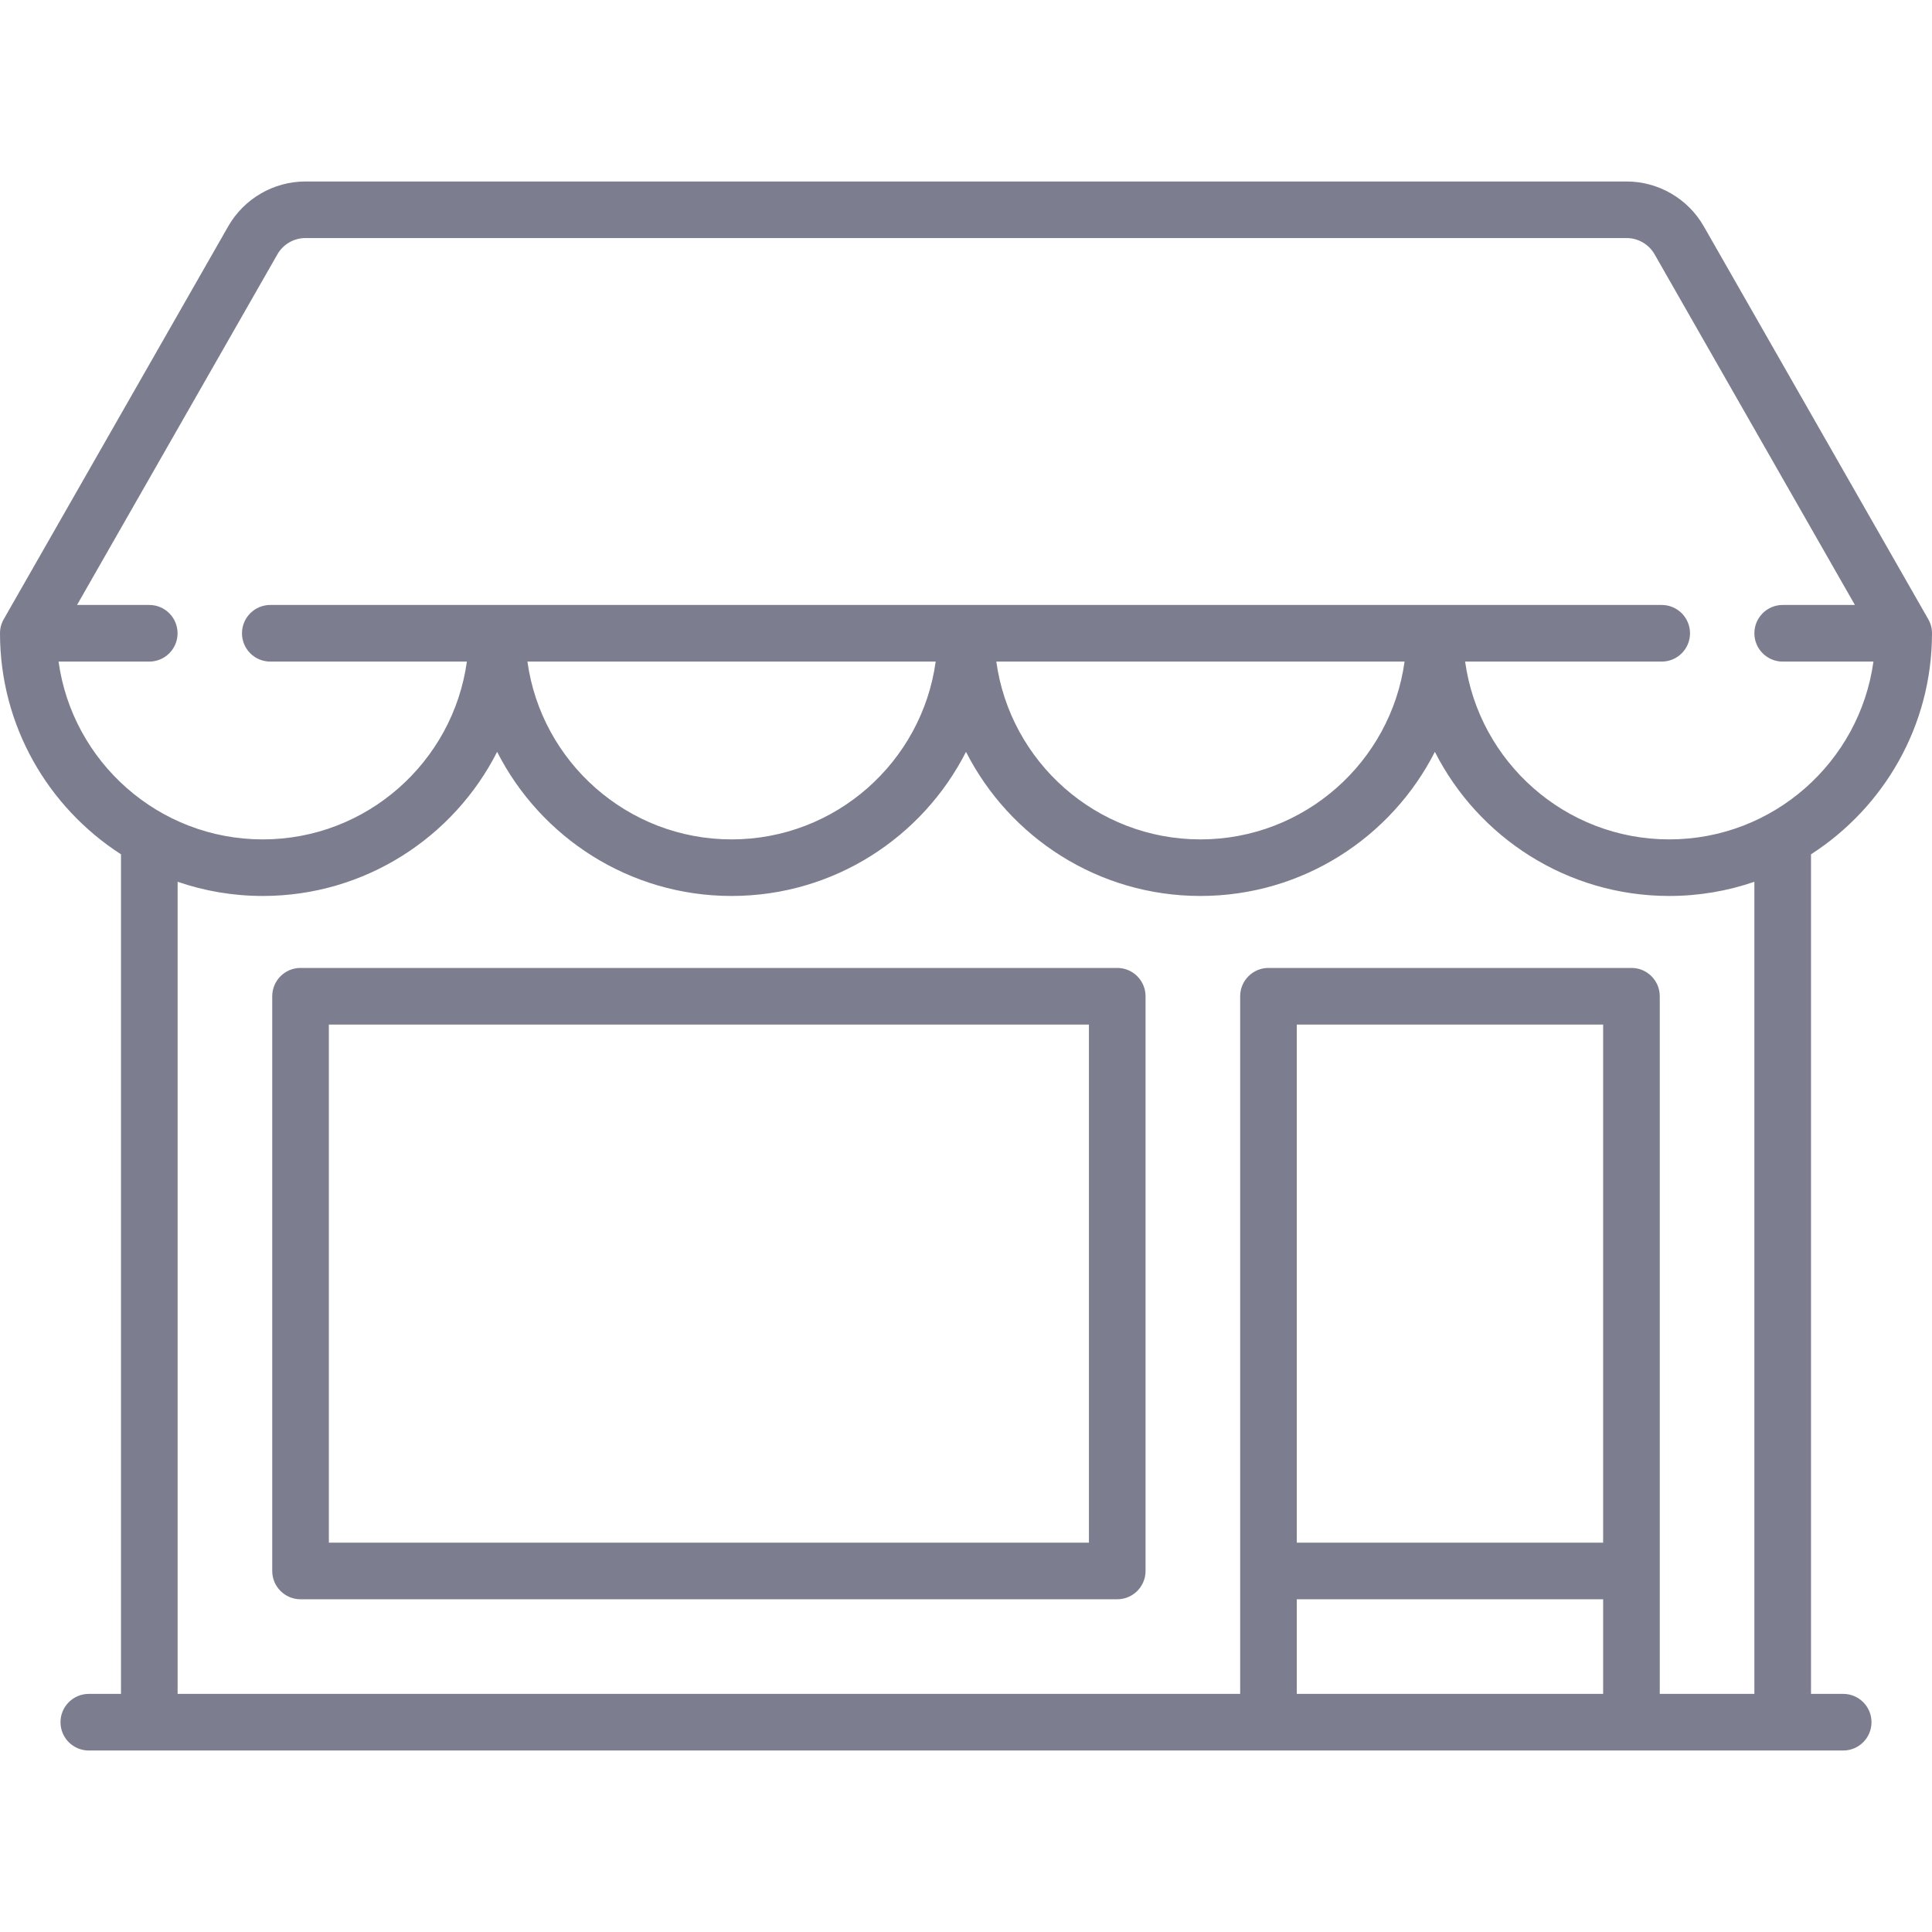 <svg width="32" height="32" viewBox="0 0 32 32" fill="none" xmlns="http://www.w3.org/2000/svg">
<g id="shop-25 1">
<g id="Group">
<g id="Group_2">
<path id="Vector" d="M30.529 28.056H29.996V14.15C31.2 13.375 32 12.024 32 10.489C32 10.407 31.979 10.327 31.938 10.256L28.219 3.747C27.957 3.29 27.468 3.006 26.942 3.006H5.058C4.532 3.006 4.043 3.29 3.781 3.747L0.062 10.256C0.021 10.327 0 10.407 0 10.489C0 12.024 0.8 13.375 2.004 14.15V28.056H1.471C1.212 28.056 1.002 28.266 1.002 28.525C1.002 28.784 1.212 28.994 1.471 28.994H30.529C30.788 28.994 30.998 28.784 30.998 28.525C30.998 28.266 30.788 28.056 30.529 28.056ZM0.97 10.958H2.473C2.731 10.958 2.941 10.748 2.941 10.489C2.941 10.23 2.731 10.02 2.473 10.02H1.276L4.595 4.212C4.69 4.046 4.867 3.943 5.058 3.943H26.942C27.133 3.943 27.31 4.046 27.405 4.212L30.723 10.02H29.527C29.268 10.02 29.058 10.23 29.058 10.489C29.058 10.748 29.268 10.958 29.527 10.958H31.03C30.801 12.619 29.372 13.903 27.648 13.903C25.925 13.903 24.497 12.619 24.267 10.958H27.523C27.782 10.958 27.992 10.748 27.992 10.489C27.992 10.23 27.782 10.02 27.523 10.02H4.477C4.218 10.02 4.008 10.23 4.008 10.489C4.008 10.748 4.218 10.958 4.477 10.958H7.733C7.503 12.619 6.075 13.903 4.352 13.903C2.628 13.903 1.199 12.619 0.97 10.958ZM23.264 10.958C23.035 12.619 21.606 13.903 19.883 13.903C18.159 13.903 16.731 12.619 16.502 10.958H23.264ZM15.498 10.958C15.269 12.619 13.841 13.903 12.117 13.903C10.394 13.903 8.965 12.619 8.736 10.958H15.498ZM26.553 28.056H21.479V26.489H26.553V28.056ZM26.553 25.551H21.479V16.97H26.553V25.551ZM29.058 28.056H27.491V16.501C27.491 16.242 27.281 16.032 27.022 16.032H21.01C20.751 16.032 20.541 16.242 20.541 16.501V28.056H2.942V14.605C3.384 14.757 3.858 14.84 4.352 14.84C6.045 14.84 7.516 13.868 8.234 12.453C8.953 13.868 10.424 14.84 12.117 14.84C13.811 14.84 15.281 13.868 16 12.453C16.719 13.868 18.189 14.84 19.883 14.84C21.576 14.84 23.047 13.868 23.766 12.453C24.484 13.868 25.955 14.84 27.648 14.84C28.142 14.84 28.616 14.757 29.058 14.605V28.056Z" fill="#7C7E8F"/>
</g>
</g>
<g id="Group_3">
<g id="Group_4">
<path id="Vector_2" d="M18.505 16.032H4.978C4.719 16.032 4.509 16.242 4.509 16.501V26.02C4.509 26.279 4.719 26.489 4.978 26.489H18.505C18.764 26.489 18.974 26.279 18.974 26.02V16.501C18.974 16.242 18.764 16.032 18.505 16.032ZM18.036 25.551H5.447V16.97H18.036V25.551Z" fill="#7C7E8F"/>
</g>
</g>
</g>
</svg>
